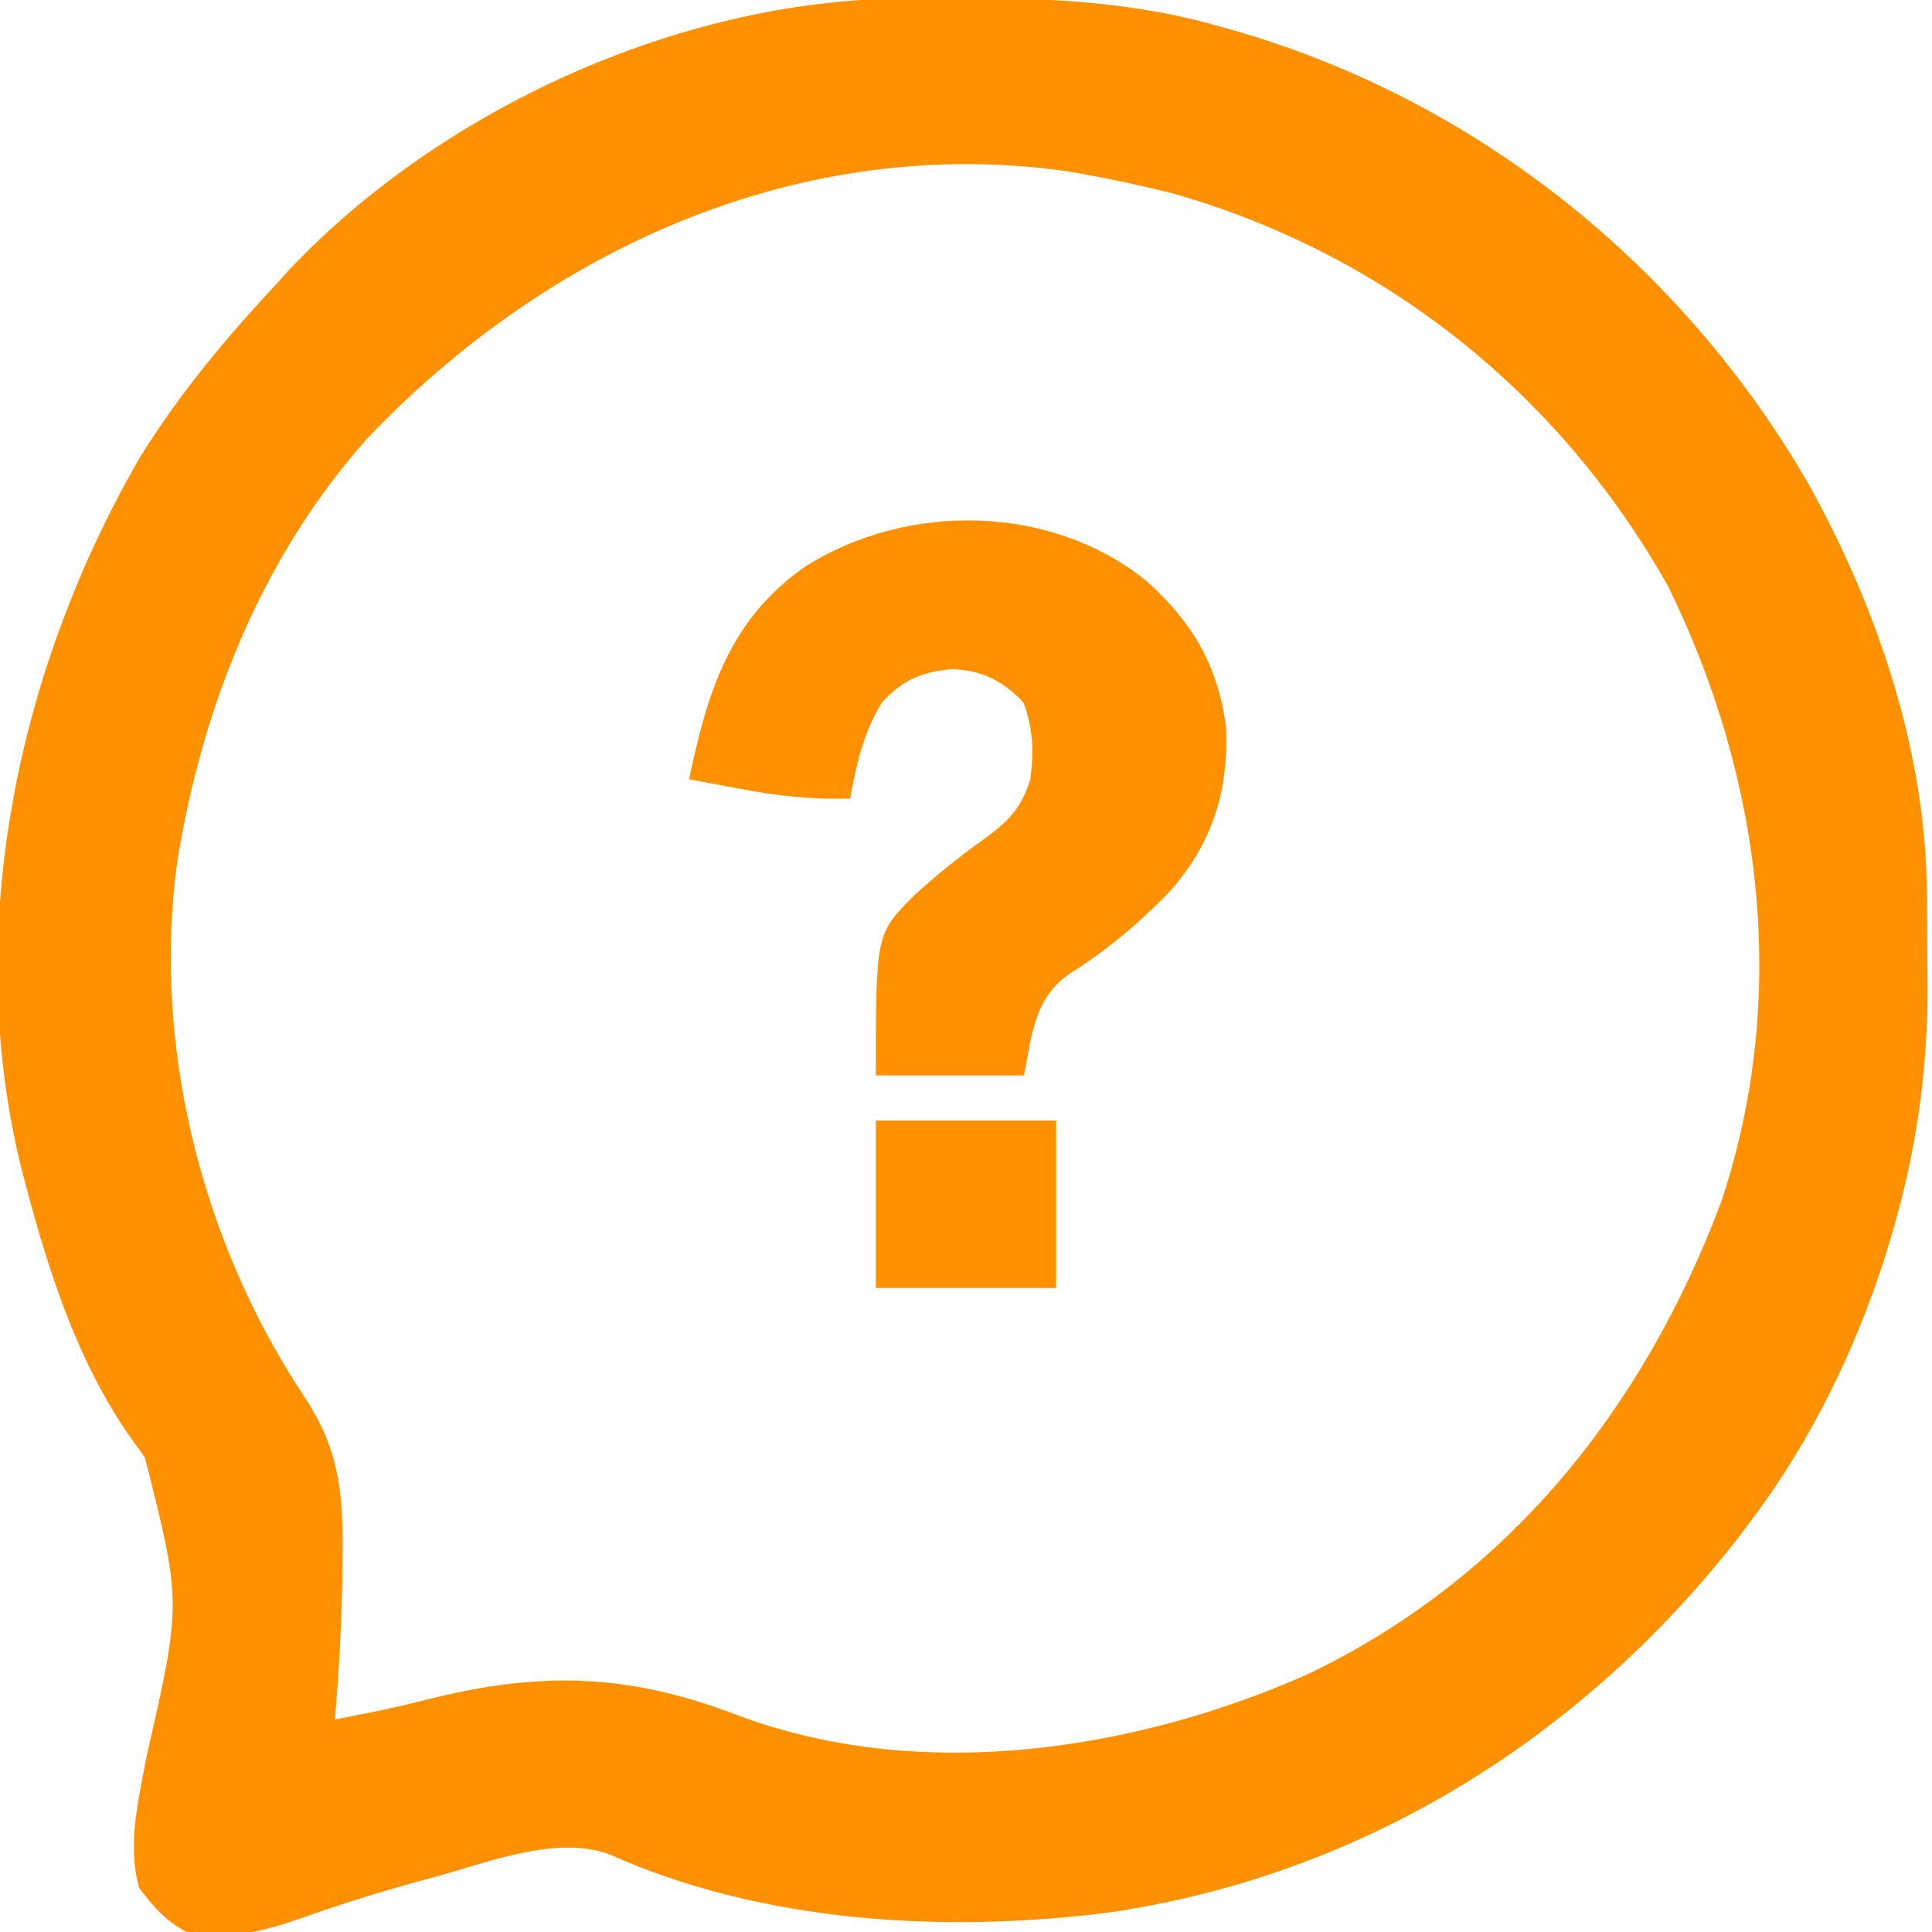 <?xml version="1.0" encoding="UTF-8"?>
<svg version="1.1" xmlns="http://www.w3.org/2000/svg" width="300" height="300">
<path d="M0 0 C1.099 -0.015 1.099 -0.015 2.22 -0.03 C18.233 -0.2 33.649 -0.165 49.18 4.238 C50.341 4.56 50.341 4.56 51.525 4.888 C89.472 15.703 121.681 41.654 141.202 75.741 C151.756 94.854 159.245 116.982 159.383 138.98 C159.389 139.707 159.394 140.434 159.4 141.182 C159.409 142.717 159.416 144.252 159.42 145.786 C159.43 148.073 159.461 150.358 159.492 152.645 C159.592 166.451 157.654 179.752 153.617 192.988 C153.245 194.214 153.245 194.214 152.865 195.465 C148.224 209.979 141.346 224.047 132.18 236.238 C131.246 237.485 131.246 237.485 130.293 238.758 C106.021 270.021 71.723 291.533 32.18 297.238 C6.624 300.434 -21.478 298.829 -45.265 288.14 C-53.392 285.273 -63.639 289.262 -71.57 291.488 C-73.282 291.955 -73.282 291.955 -75.028 292.432 C-81.192 294.137 -87.242 296.011 -93.258 298.176 C-99.144 300.194 -104.624 301.557 -110.82 300.238 C-114.041 298.589 -116.012 296.304 -118.195 293.426 C-120.124 286.676 -118.282 279.601 -117.04 272.883 C-111.617 249.117 -111.617 249.117 -117.32 226.551 C-118.05 225.539 -118.78 224.527 -119.531 223.484 C-127.677 211.933 -132.256 197.792 -135.82 184.238 C-136 183.569 -136.179 182.9 -136.364 182.21 C-145.829 144.771 -137.049 103.889 -118 71.105 C-111.913 61.306 -104.671 52.665 -96.82 44.238 C-96.156 43.509 -95.493 42.779 -94.809 42.027 C-71.2 17.115 -34.399 0.381 0 0 Z M-82.883 68.426 C-98.565 86.074 -107.685 108.162 -111.82 131.238 C-111.953 131.978 -112.086 132.718 -112.223 133.48 C-116.314 162.288 -108.56 193.118 -92.505 217.212 C-87.282 225.074 -86.496 231.985 -86.633 241.301 C-86.639 242.212 -86.646 243.124 -86.652 244.063 C-86.739 251.814 -87.156 259.516 -87.82 267.238 C-83.122 266.329 -78.45 265.415 -73.816 264.215 C-56.209 259.752 -42.555 260 -25.551 266.48 C2.721 277.207 36.116 272.241 63.18 260.238 C94.433 245.307 115.412 218.849 127.398 187 C138.088 155.135 133.849 121.08 119.18 91.238 C102.285 61.272 75.225 39.621 42.18 30.238 C37.537 29.075 32.891 28.083 28.18 27.238 C27.07 27.039 27.07 27.039 25.938 26.836 C-15.385 20.967 -54.8 38.821 -82.883 68.426 Z " fill="#FF9000" transform="translate(139.82,-0.238)"/>
<path d="M0 0 C7.006 6.375 10.935 13.038 12.16 22.605 C12.545 32.503 10.083 40.352 3.59 47.867 C-1.105 52.74 -6.261 57.149 -12.016 60.734 C-17.67 64.56 -17.978 70.325 -19.223 76.617 C-26.813 76.617 -34.403 76.617 -42.223 76.617 C-42.223 54.633 -42.223 54.633 -36.305 48.691 C-32.656 45.357 -28.883 42.342 -24.848 39.492 C-21.384 36.918 -19.548 34.842 -18.223 30.617 C-17.692 26.344 -17.786 22.799 -19.285 18.742 C-22.346 15.386 -25.692 13.737 -30.281 13.52 C-35.059 13.89 -37.958 15.166 -41.223 18.617 C-44.175 23.32 -45.206 28.233 -46.223 33.617 C-52.101 33.778 -57.457 33.226 -63.223 32.117 C-63.997 31.974 -64.772 31.831 -65.57 31.684 C-67.456 31.334 -69.339 30.977 -71.223 30.617 C-68.384 17.159 -65.048 5.895 -53.223 -2.383 C-37.3 -12.496 -14.79 -12.159 0 0 Z " fill="#FF9000" transform="translate(178.223,90.383)"/>
<path d="M0 0 C9.24 0 18.48 0 28 0 C28 8.58 28 17.16 28 26 C18.76 26 9.52 26 0 26 C0 17.42 0 8.84 0 0 Z " fill="#FF9000" transform="translate(136,174)"/>
</svg>

